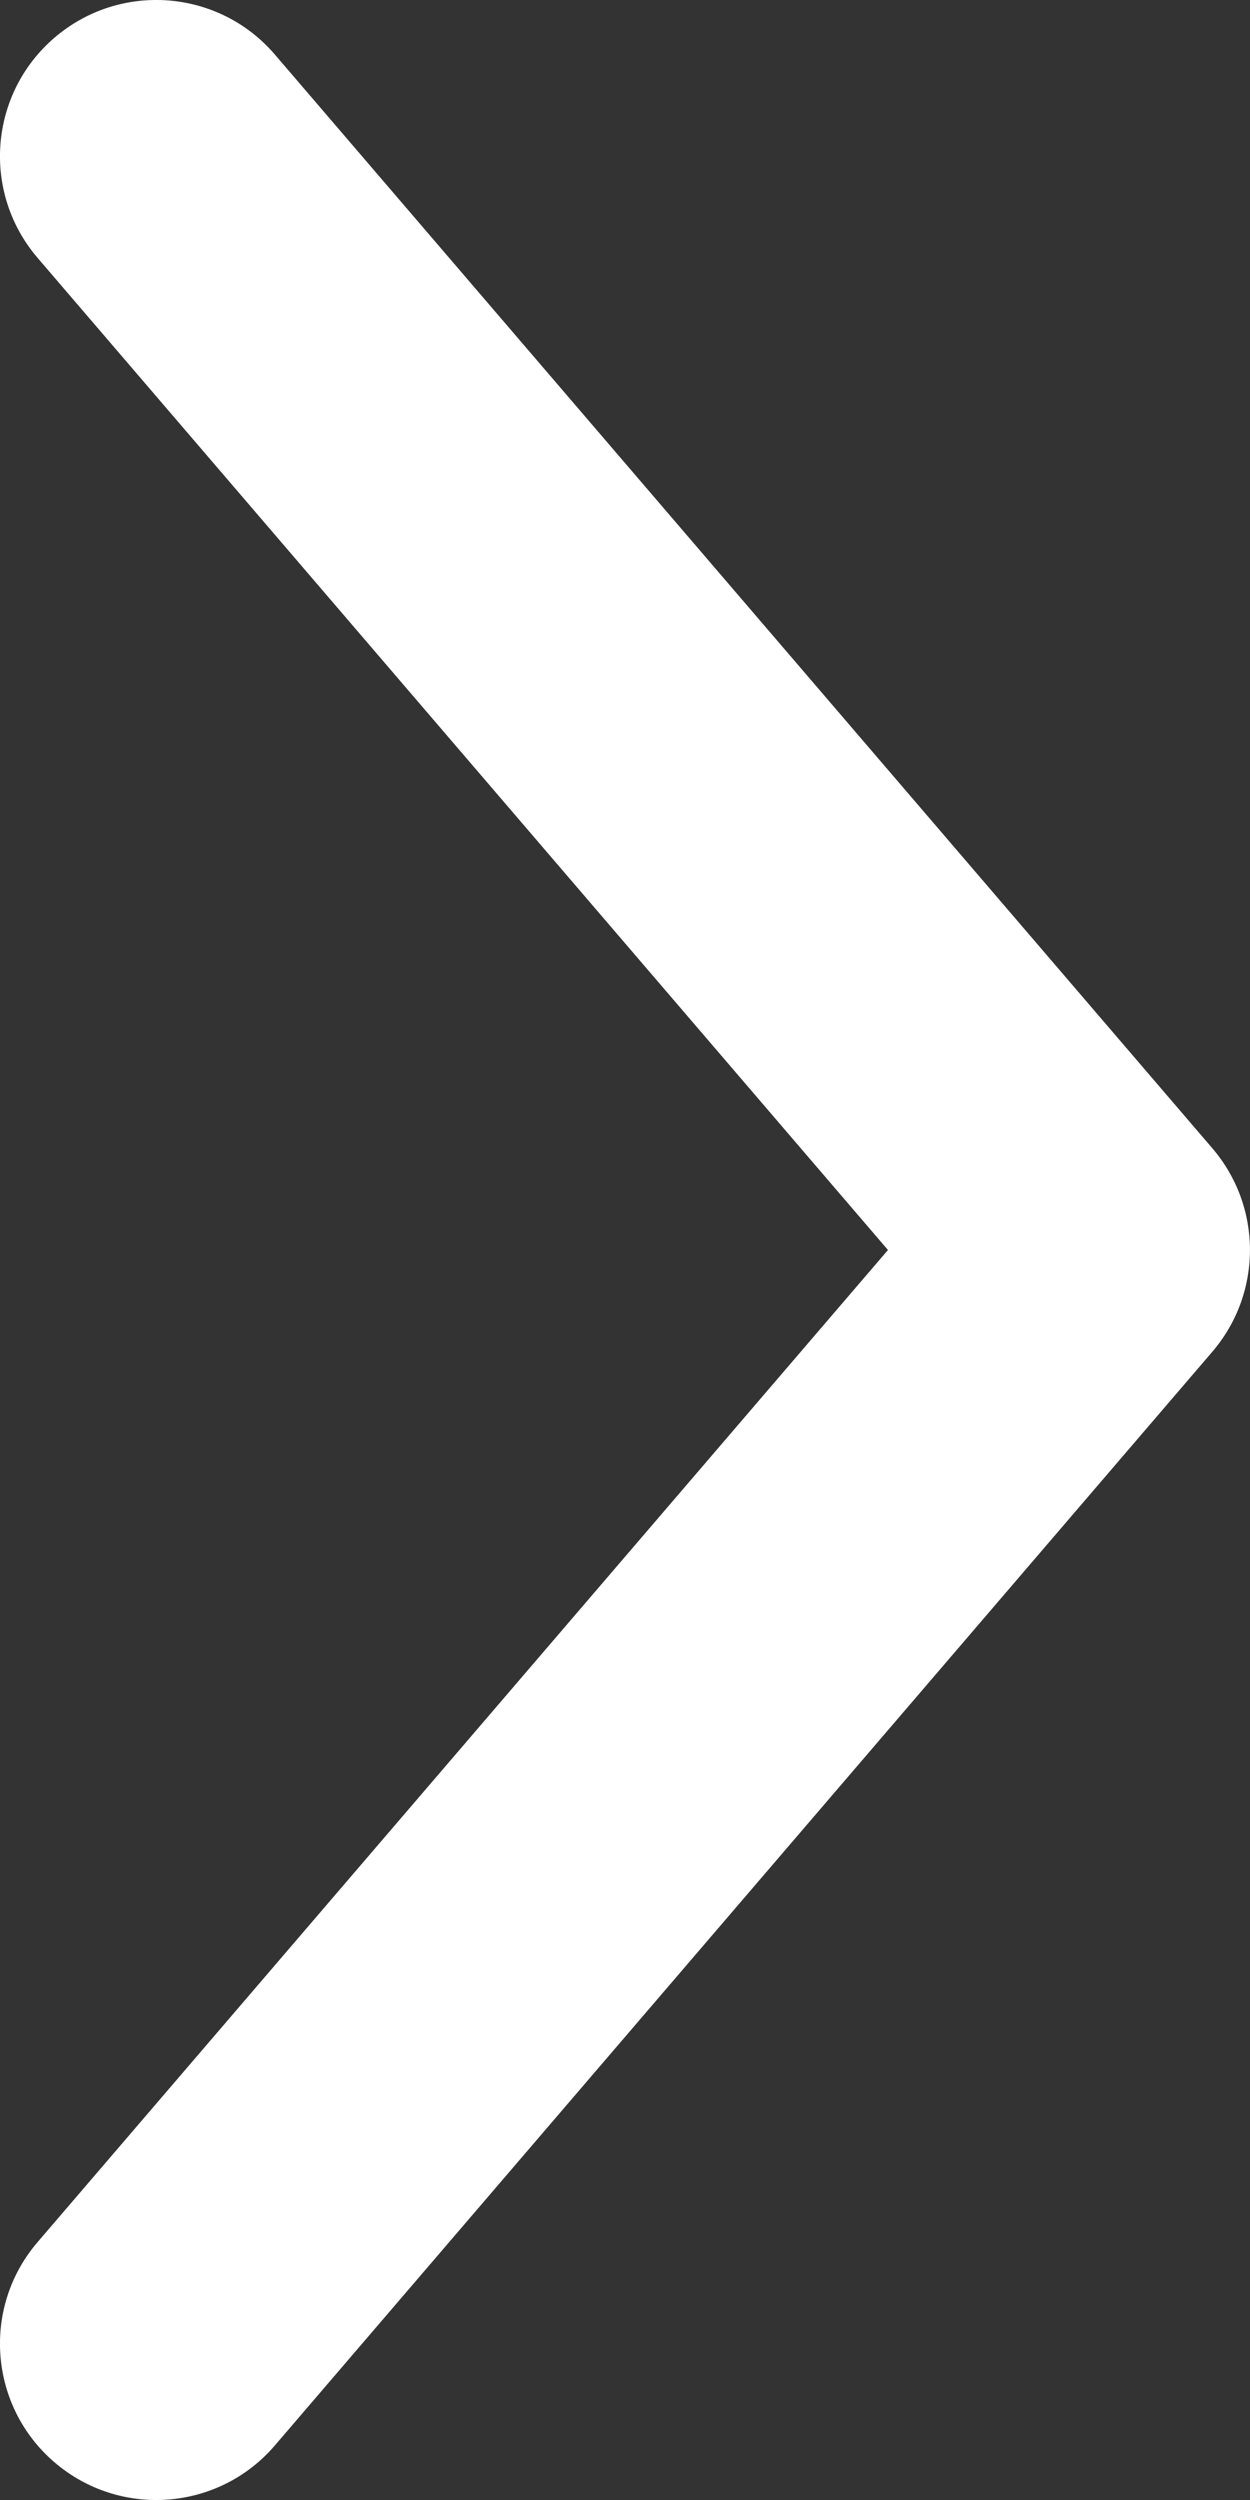 <svg width="8" height="16" viewBox="0 0 8 16" fill="none" xmlns="http://www.w3.org/2000/svg">
<rect x="0" y="0" width="8" height="16" fill="#333333" stroke="none"/>
<path d="M1.759 0.349C1.4 -0.07 0.769 -0.119 0.349 0.241C-0.07 0.6 -0.119 1.231 0.241 1.651L1.759 0.349ZM7 8L7.759 8.651C8.08 8.276 8.08 7.724 7.759 7.349L7 8ZM0.241 14.349C-0.119 14.768 -0.07 15.4 0.349 15.759C0.769 16.119 1.4 16.07 1.759 15.651L0.241 14.349ZM0.241 1.651L6.241 8.651L7.759 7.349L1.759 0.349L0.241 1.651ZM6.241 7.349L0.241 14.349L1.759 15.651L7.759 8.651L6.241 7.349Z" fill="white"/>
</svg>
